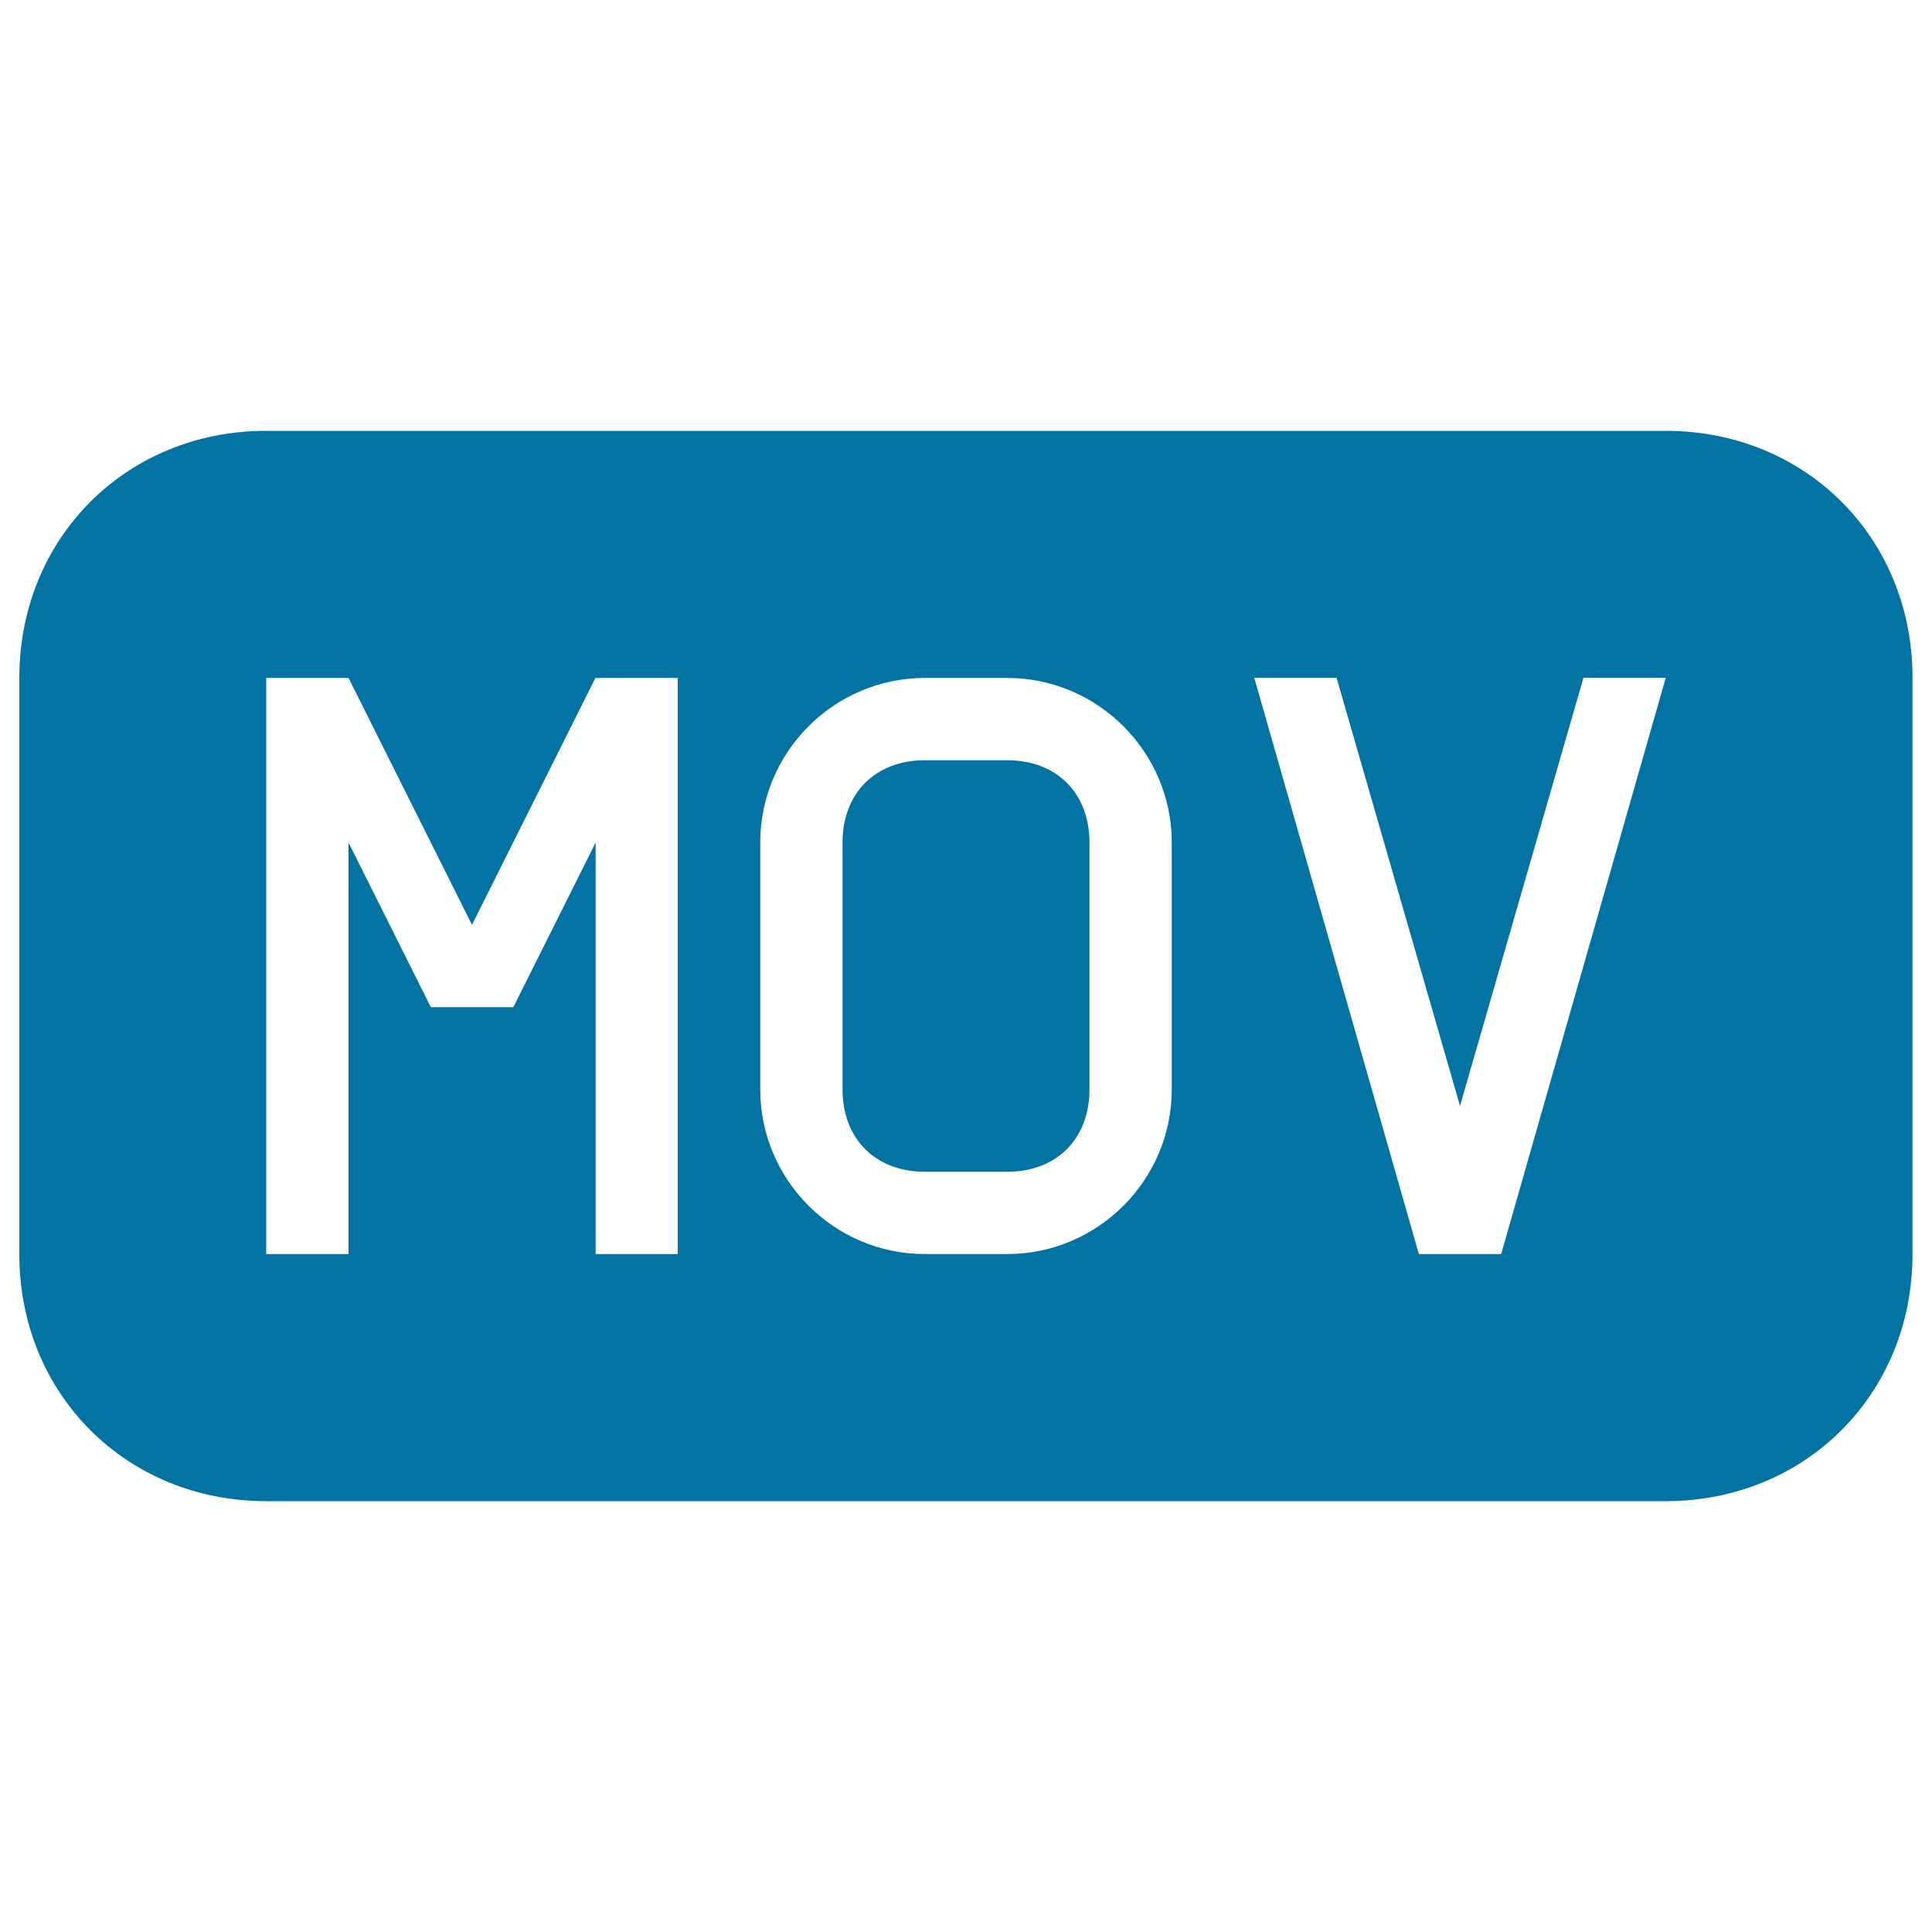 <svg xmlns="http://www.w3.org/2000/svg" viewBox="0 0 1000 1000" style="fill:#0273a2">
<title>Mov File Type Rounded Rectangular Solid Black Interface Symbol Of Movies SVG icon</title>
<g><g><path d="M521.3,393.5h-42.6c-25.6,0-42.6,17-42.6,42.6v127.8c0,25.6,17,42.6,42.6,42.6h42.6c25.6,0,42.6-17,42.6-42.6V436.1C563.9,410.5,546.9,393.5,521.3,393.5z"/><path d="M862.2,223H137.8C65.4,223,10,278.4,10,350.9v298.3C10,721.6,65.4,777,137.8,777h724.3c72.4,0,127.8-55.4,127.8-127.8V350.9C990,278.4,934.6,223,862.2,223z M350.9,649.1h-42.6v-213l-42.6,85.2h-21.3H223l-42.6-85.2v213h-42.6V350.9h21.3h21.3l63.9,127.8l63.9-127.8h21.3h21.3V649.1z M606.5,563.9c0,46.9-38.3,85.2-85.2,85.2h-42.6c-46.9,0-85.2-38.3-85.2-85.2V436.1c0-46.9,38.3-85.2,85.2-85.2h42.6c46.9,0,85.2,38.3,85.2,85.2V563.9z M777,649.1h-21.3h-21.3l-85.2-298.3h42.6l63.9,221.6l63.9-221.6h42.6L777,649.1z"/></g></g>
</svg>